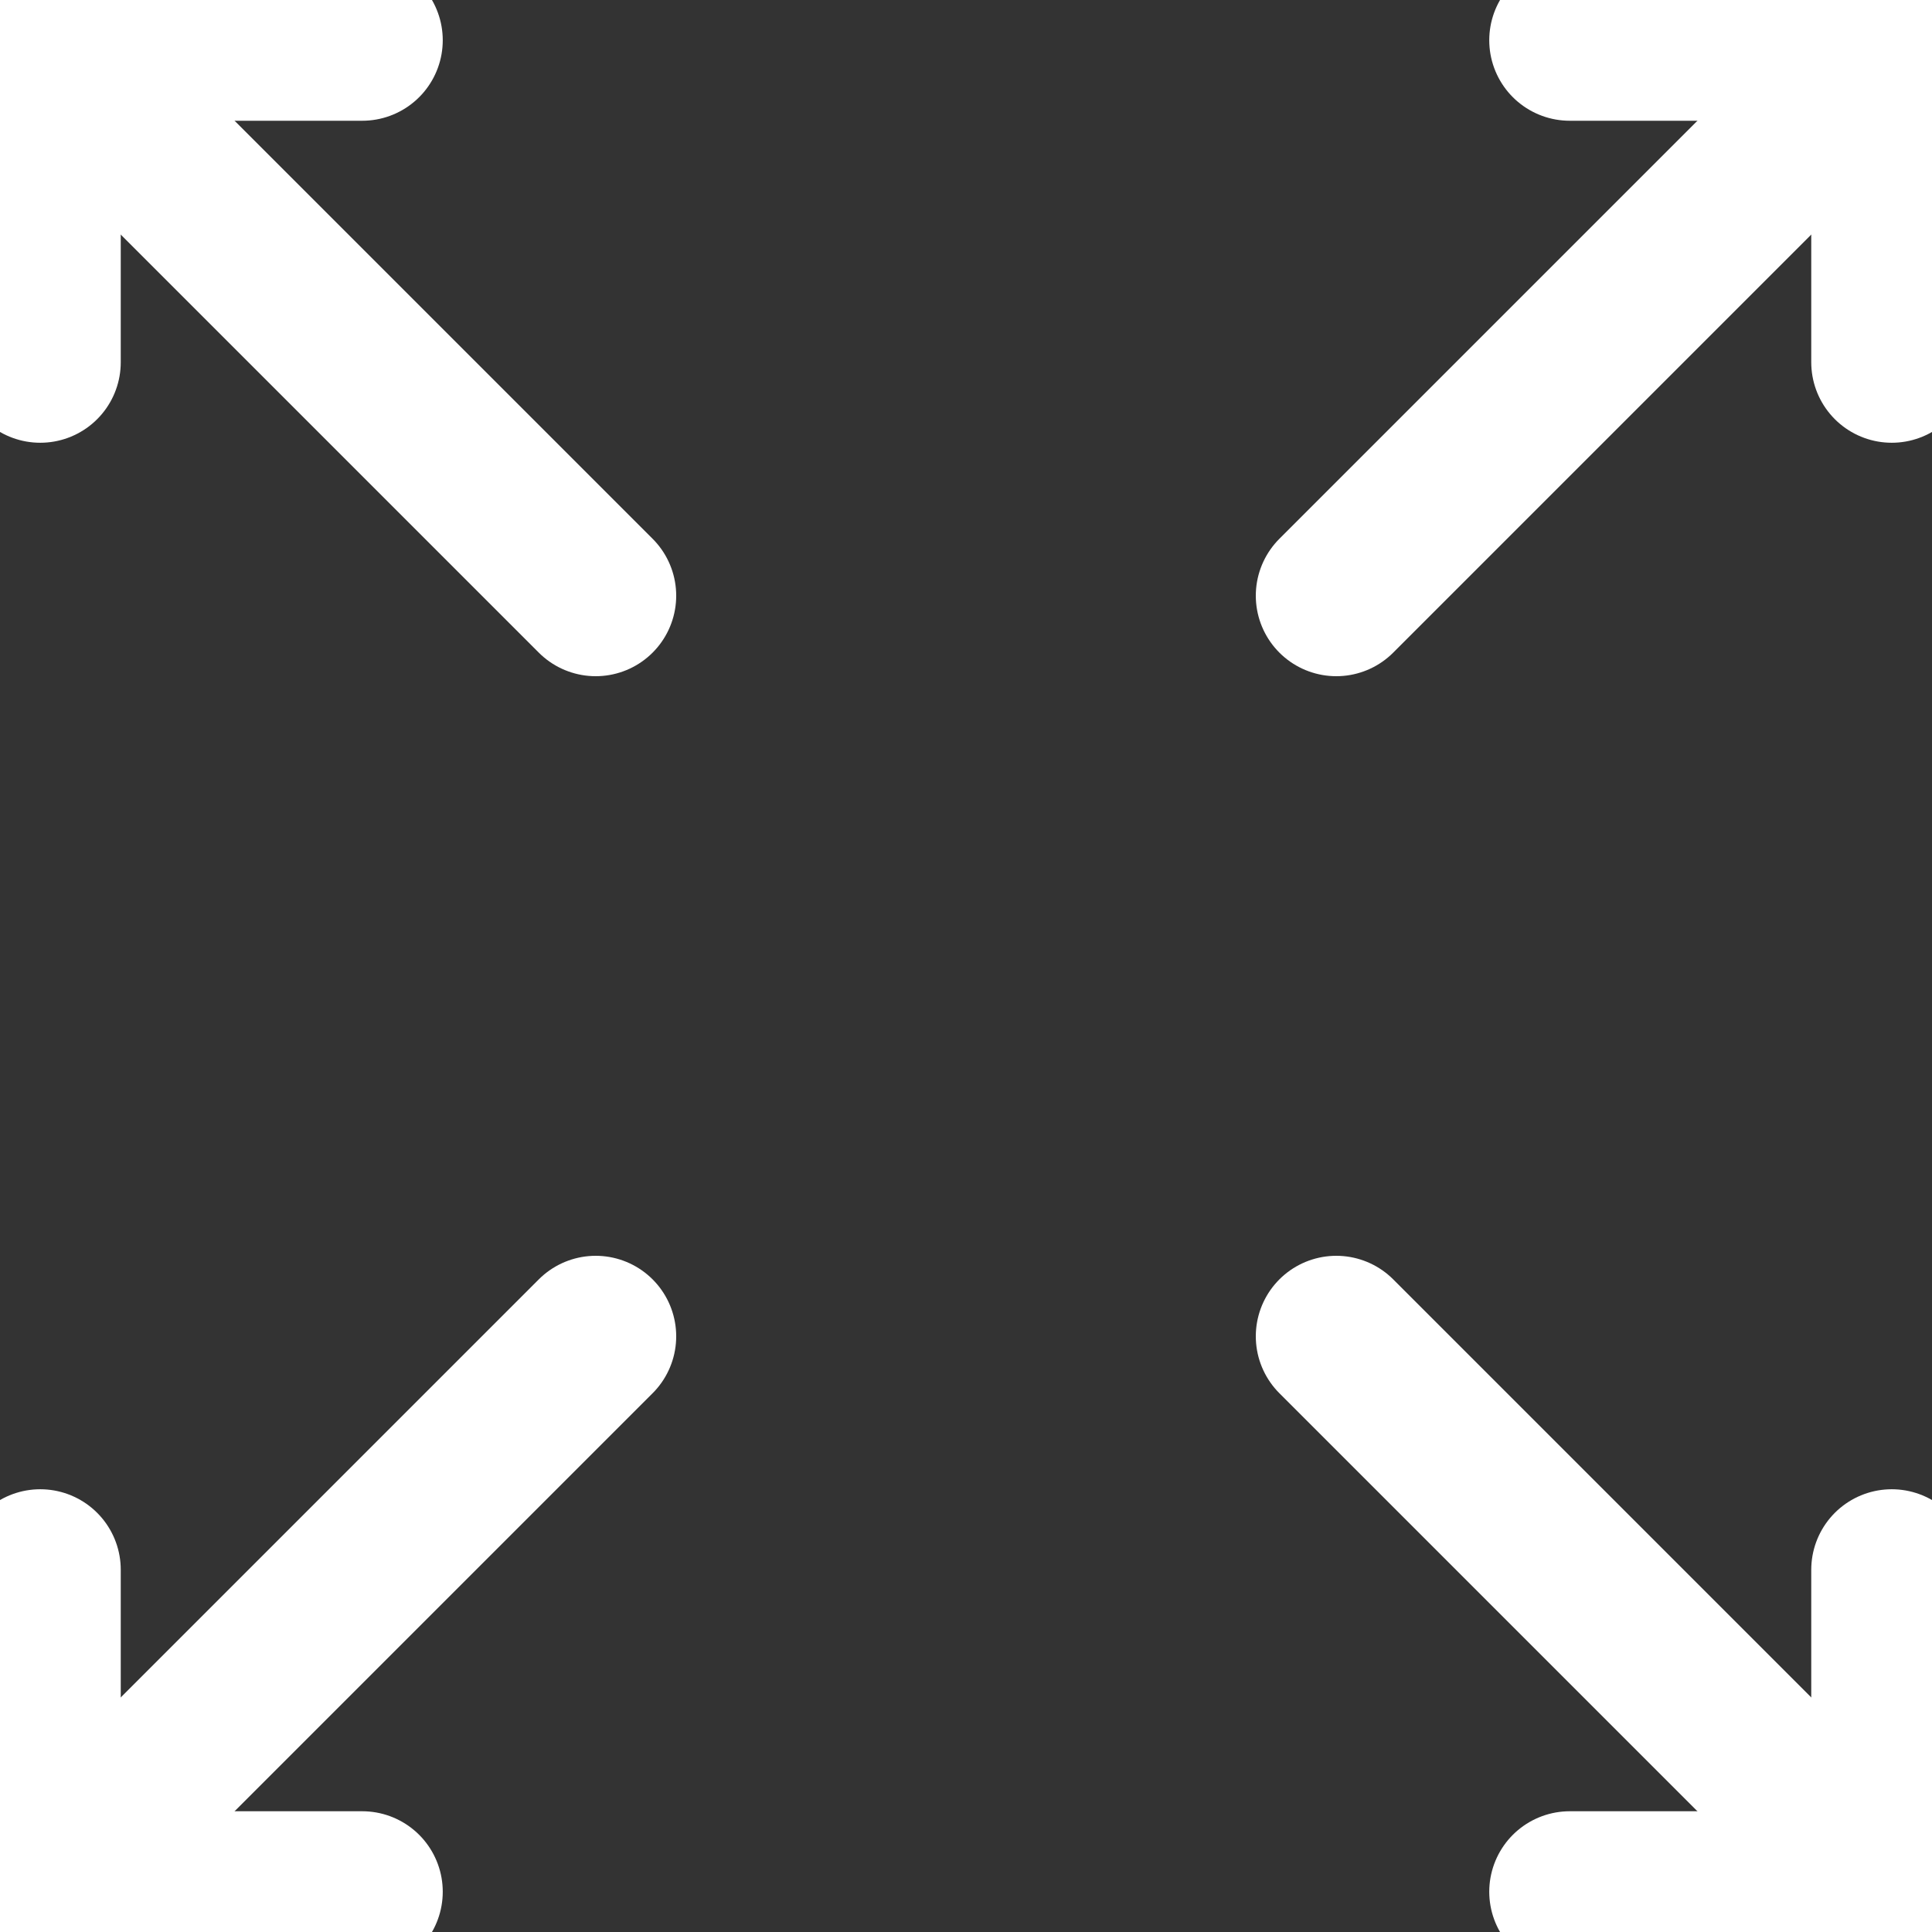<?xml version="1.0" encoding="UTF-8"?> <svg xmlns="http://www.w3.org/2000/svg" xmlns:xlink="http://www.w3.org/1999/xlink" id="Group_162422" data-name="Group 162422" width="24" height="24" viewBox="0 0 24 24"><rect x="0" y="0" width="24" height="24" fill="#333333" stroke="none"/><defs><clipPath id="clip-path"><rect id="Rectangle_148106" data-name="Rectangle 148106" width="24" height="24" fill="none" stroke="#fff" stroke-width="2"></rect></clipPath></defs><g id="Group_162421" data-name="Group 162421" clip-path="url(#clip-path)"><line id="Line_456" data-name="Line 456" x2="4" transform="translate(19.5 0.5)" fill="none" stroke="#fff" stroke-linecap="round" stroke-linejoin="round" stroke-width="2"></line><line id="Line_457" data-name="Line 457" y1="4" transform="translate(23.5 0.5)" fill="none" stroke="#fff" stroke-linecap="round" stroke-linejoin="round" stroke-width="2"></line><line id="Line_458" data-name="Line 458" y2="4" transform="translate(23.5 19.5)" fill="none" stroke="#fff" stroke-linecap="round" stroke-linejoin="round" stroke-width="2"></line><line id="Line_459" data-name="Line 459" x2="4" transform="translate(19.5 23.5)" fill="none" stroke="#fff" stroke-linecap="round" stroke-linejoin="round" stroke-width="2"></line><line id="Line_460" data-name="Line 460" x1="4" transform="translate(0.5 23.5)" fill="none" stroke="#fff" stroke-linecap="round" stroke-linejoin="round" stroke-width="2"></line><line id="Line_461" data-name="Line 461" y2="4" transform="translate(0.5 19.5)" fill="none" stroke="#fff" stroke-linecap="round" stroke-linejoin="round" stroke-width="2"></line><line id="Line_462" data-name="Line 462" y1="4" transform="translate(0.5 0.5)" fill="none" stroke="#fff" stroke-linecap="round" stroke-linejoin="round" stroke-width="2"></line><line id="Line_463" data-name="Line 463" x1="4" transform="translate(0.5 0.5)" fill="none" stroke="#fff" stroke-linecap="round" stroke-linejoin="round" stroke-width="2"></line><line id="Line_464" data-name="Line 464" x1="6.9" y1="6.9" transform="translate(16.6 16.6)" fill="none" stroke="#fff" stroke-linecap="round" stroke-linejoin="round" stroke-width="2"></line><line id="Line_465" data-name="Line 465" x1="6.9" y1="6.9" transform="translate(0.5 0.5)" fill="none" stroke="#fff" stroke-linecap="round" stroke-linejoin="round" stroke-width="2"></line><line id="Line_466" data-name="Line 466" x1="6.9" y2="6.9" transform="translate(0.5 16.6)" fill="none" stroke="#fff" stroke-linecap="round" stroke-linejoin="round" stroke-width="2"></line><line id="Line_467" data-name="Line 467" x1="6.9" y2="6.9" transform="translate(16.6 0.5)" fill="none" stroke="#fff" stroke-linecap="round" stroke-linejoin="round" stroke-width="2"></line></g></svg> 